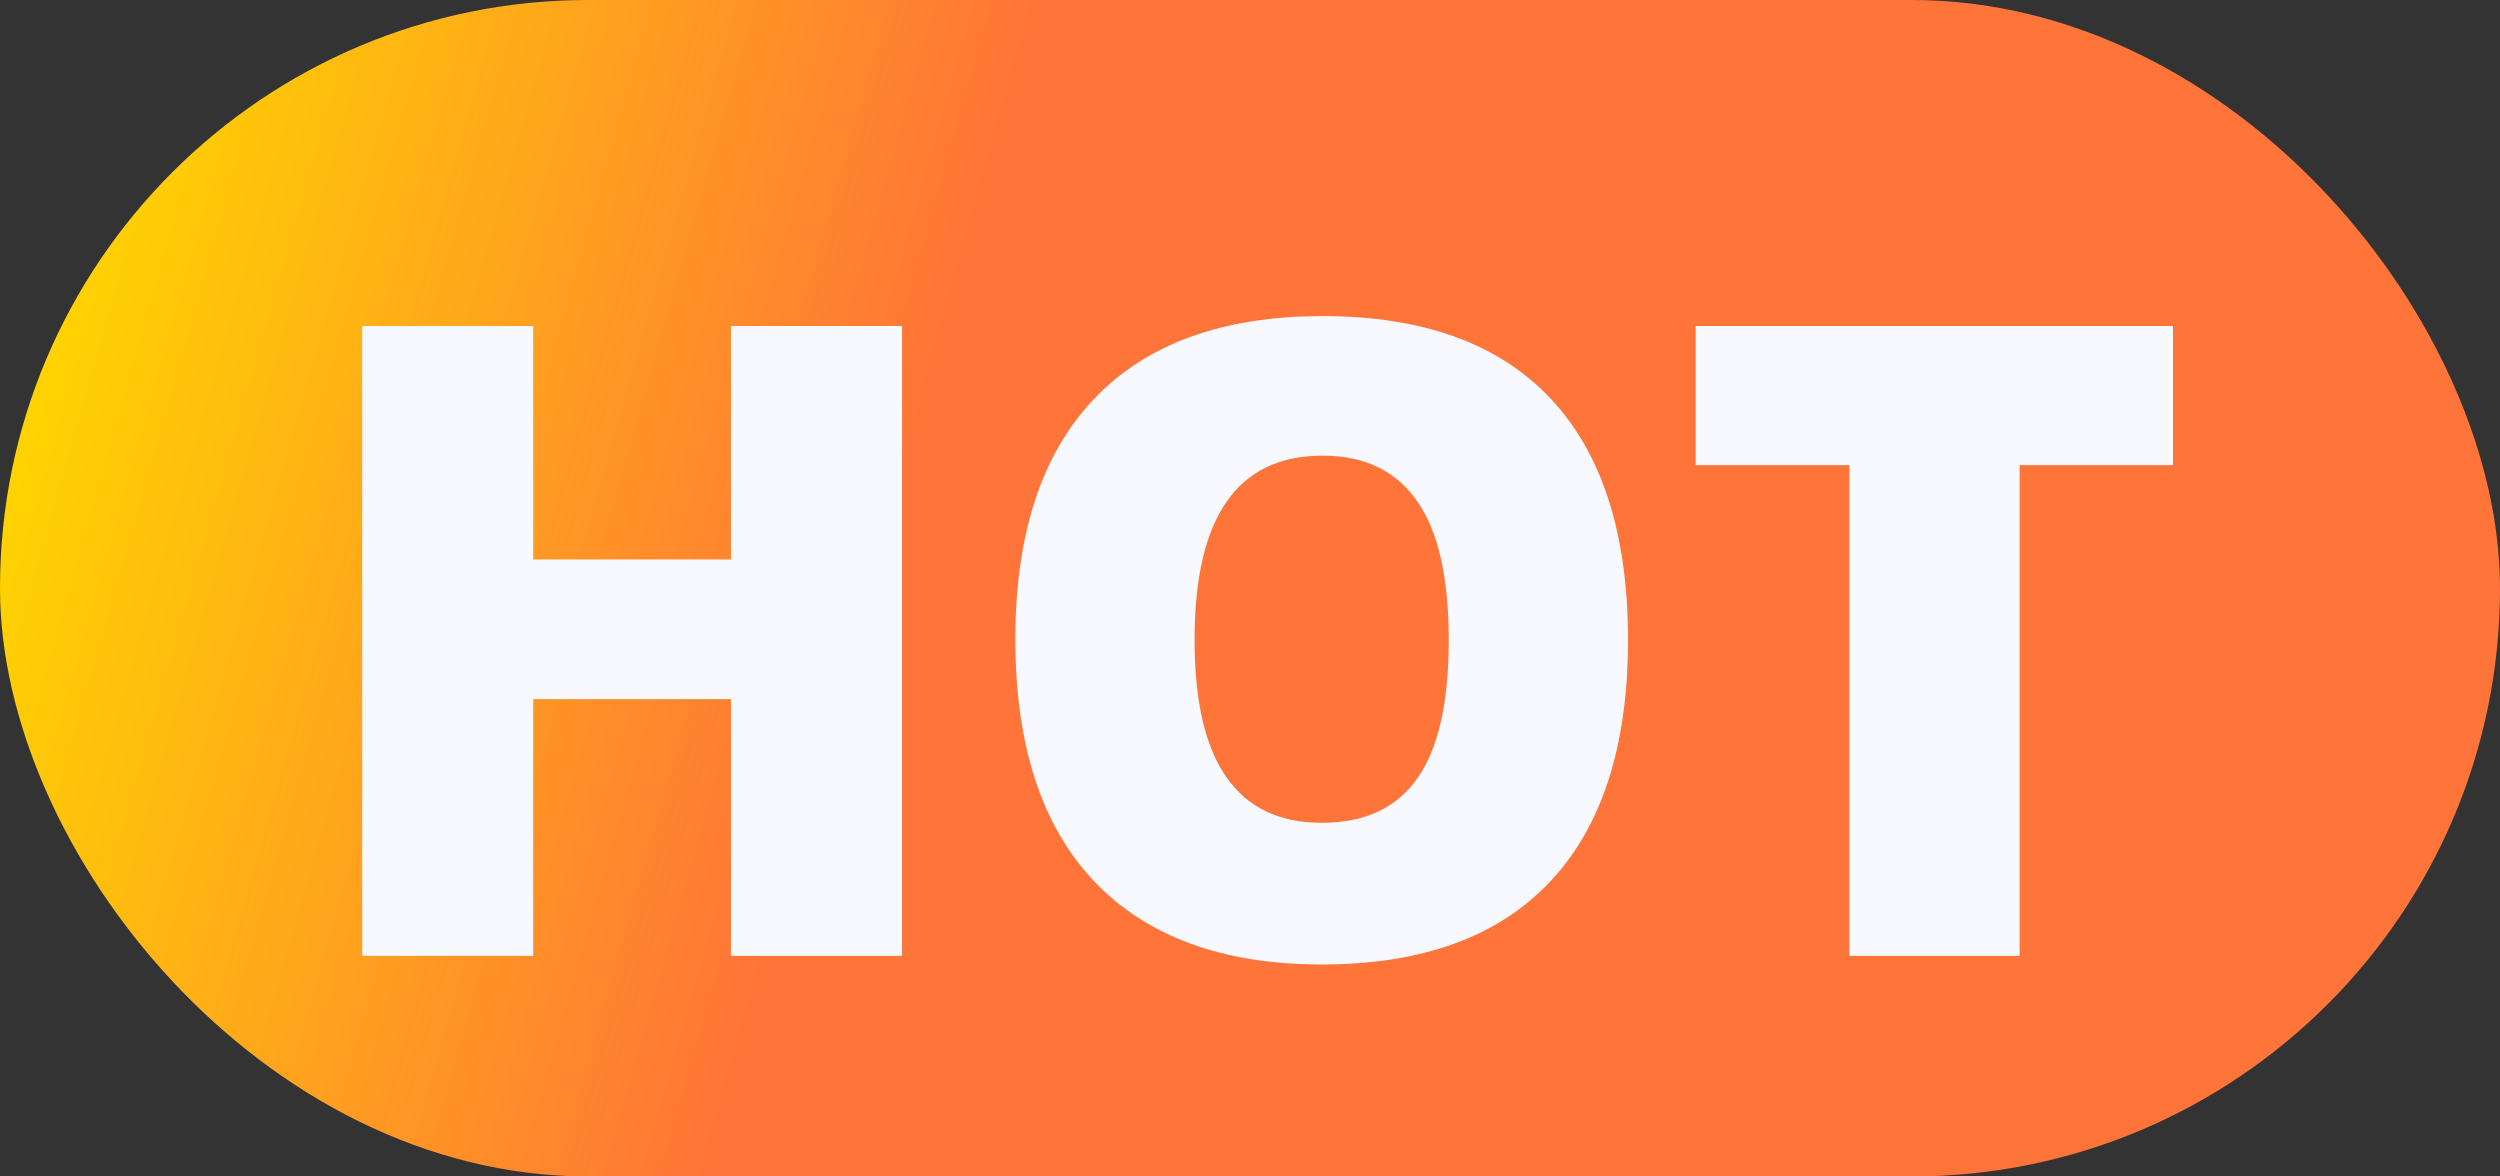 <svg width="34" height="16" viewBox="0 0 34 16" fill="none" xmlns="http://www.w3.org/2000/svg">
<rect x="0" y="0" width="34" height="16" fill="#333333" stroke="none"/>
<rect width="34" height="16" rx="8" fill="url(#paint0_linear_42_526)"/>
<path d="M12.268 13H9.941V9.508H7.252V13H4.926V4.434H7.252V7.609H9.941V4.434H12.268V13ZM22.141 8.705C22.141 10.146 21.787 11.242 21.08 11.992C20.373 12.742 19.338 13.117 17.975 13.117C16.631 13.117 15.6 12.74 14.881 11.986C14.166 11.232 13.809 10.135 13.809 8.693C13.809 7.268 14.164 6.18 14.875 5.43C15.59 4.676 16.627 4.299 17.986 4.299C19.35 4.299 20.383 4.672 21.086 5.418C21.789 6.164 22.141 7.26 22.141 8.705ZM16.246 8.705C16.246 10.361 16.822 11.19 17.975 11.19C18.561 11.19 18.994 10.988 19.275 10.586C19.561 10.184 19.703 9.557 19.703 8.705C19.703 7.85 19.559 7.219 19.27 6.812C18.984 6.402 18.557 6.197 17.986 6.197C16.826 6.197 16.246 7.033 16.246 8.705ZM27.467 13H25.152V6.326H23.061V4.434H29.553V6.326H27.467V13Z" fill="#F7F9FF"/>
<defs>
<linearGradient id="paint0_linear_42_526" x1="0.567" y1="3.613" x2="33.016" y2="12.826" gradientUnits="userSpaceOnUse">
<stop stop-color="#FFD600"/>
<stop offset="0.36" stop-color="#FF7438"/>
</linearGradient>
</defs>
</svg>
